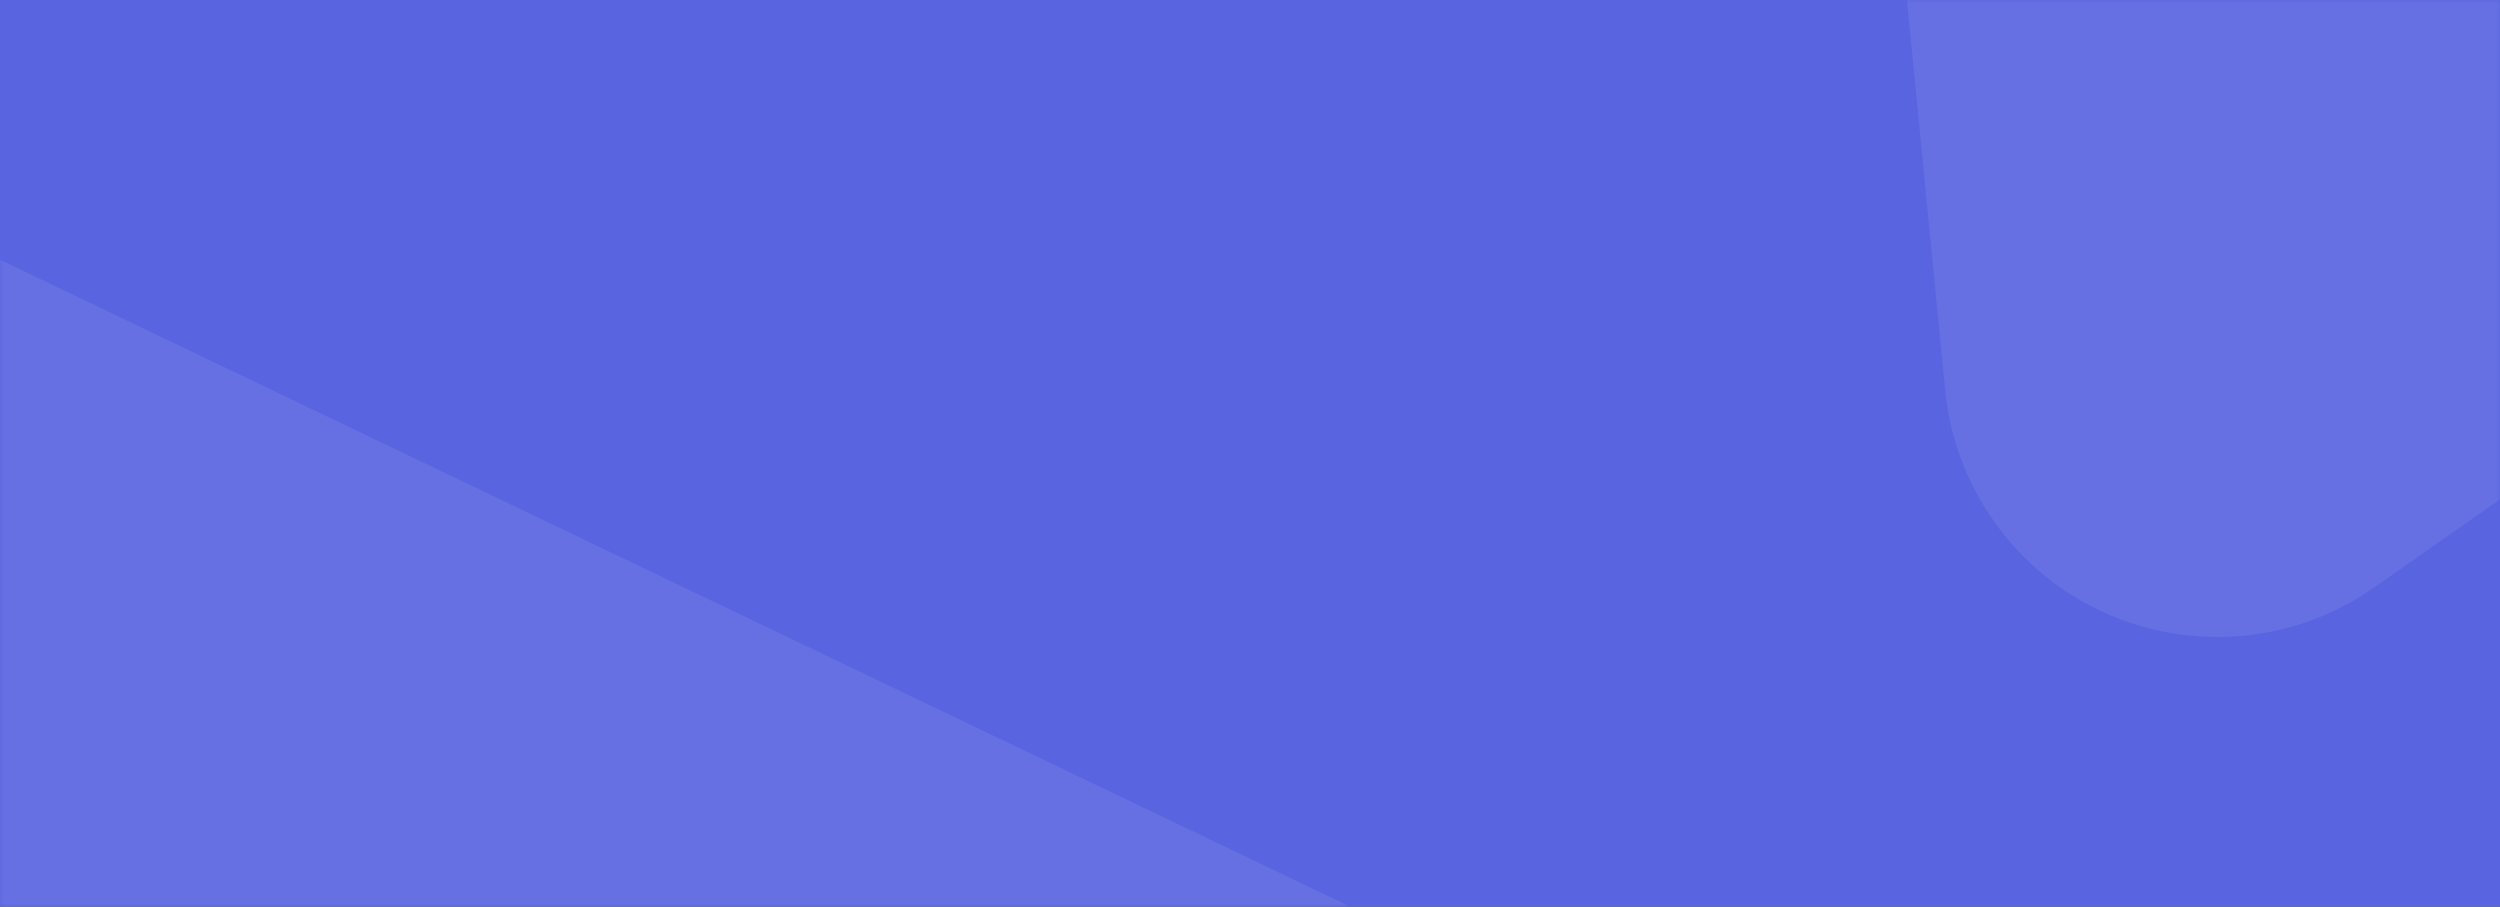 <svg width="375" height="136" xmlns="http://www.w3.org/2000/svg" xmlns:xlink="http://www.w3.org/1999/xlink"><rect width="100%" height="100%" fill="#333333" stroke="none"/><defs><path id="a" d="M0 0h375v136H0z"/></defs><g fill="none" fill-rule="evenodd"><mask id="b" fill="#fff"><use xlink:href="#a"/></mask><use fill="#5964E0" transform="matrix(-1 0 0 1 375 0)" xlink:href="#a"/><g mask="url(#b)" fill="#FFF" opacity=".081"><path d="M313.06-362.235l344.16 164.899c20.42 9.784 29.043 34.27 19.259 54.69a41 41 0 01-13.459 15.87L356.104 88.129c-18.548 12.988-44.114 8.48-57.102-10.069a41 41 0 01-7.219-19.515L254.54-321.26c-2.21-22.535 14.268-42.595 36.803-44.805a41 41 0 0121.717 3.83zM-12.94 32.765l344.16 164.899c20.42 9.784 29.043 34.27 19.259 54.69a41 41 0 01-13.459 15.87L30.104 483.129c-18.548 12.988-44.114 8.48-57.102-10.069a41 41 0 01-7.219-19.515L-71.46 73.74c-2.21-22.535 14.268-42.595 36.803-44.805a41 41 0 0121.717 3.83z"/></g></g></svg>
